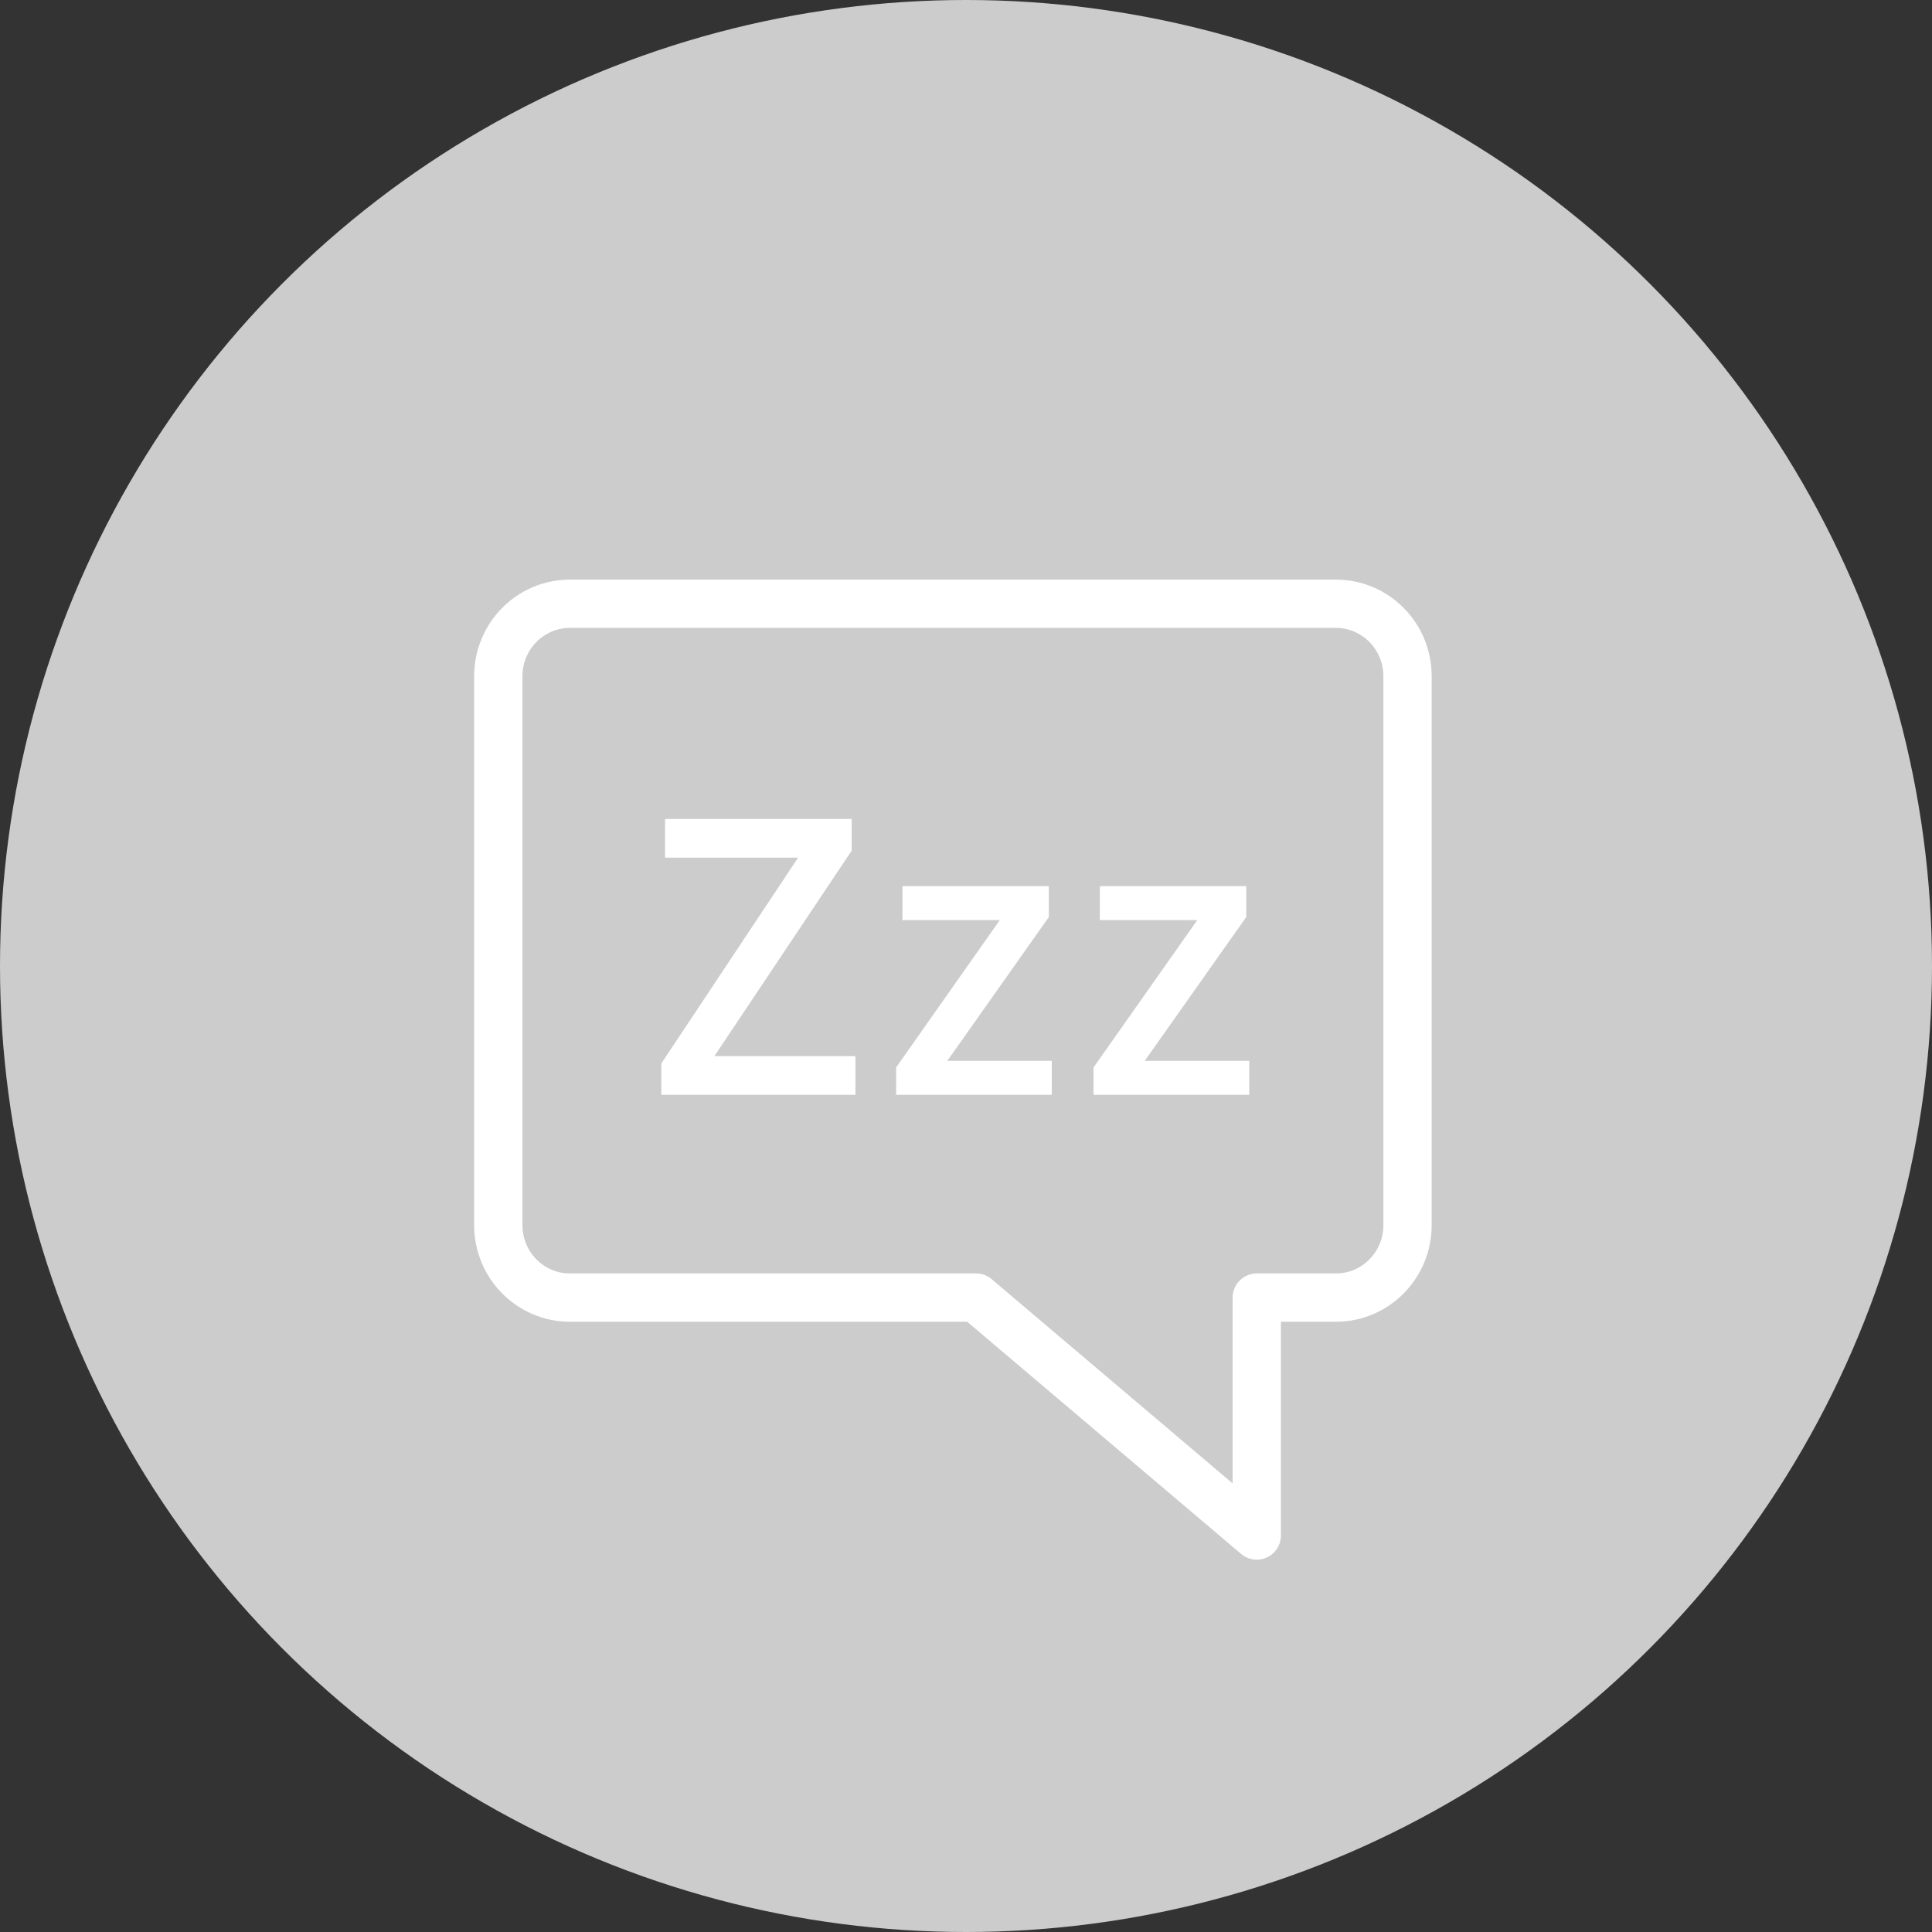 <svg xmlns="http://www.w3.org/2000/svg" width="60" height="60" viewBox="0 0 60 60" class="svgreplace replaced-svg"><rect x="0" y="0" width="60" height="60" fill="#333333" stroke="none"/><g fill="none" fill-rule="evenodd"><circle cx="30" cy="30" r="30" fill="#cccccc" fill-rule="nonzero"></circle><path stroke="#FFF" stroke-linecap="round" stroke-linejoin="round" stroke-width="1.5" d="M39.03 40.298v7.389l-8.718-7.389H17.7c-1.232 0-2.225-1.01-2.225-2.25V21c0-1.24.993-2.25 2.225-2.25h23.787c1.232 0 2.225 1.01 2.225 2.25v17.048c0 1.24-.993 2.25-2.225 2.25H39.03z"></path><path fill="#FFF" fill-rule="nonzero" d="M26.566 34h-6.028v-.973l4.248-6.392h-4.132v-1.201h5.796v.984l-4.263 6.38h4.379V34zm6.096 0H27.83v-.85l3.22-4.576h-3.024V27.52h4.546v.96l-3.152 4.465h3.244V34zm6.133 0h-4.834v-.85l3.222-4.576h-3.026V27.52h4.546v.96l-3.152 4.465h3.245V34z"></path></g></svg>